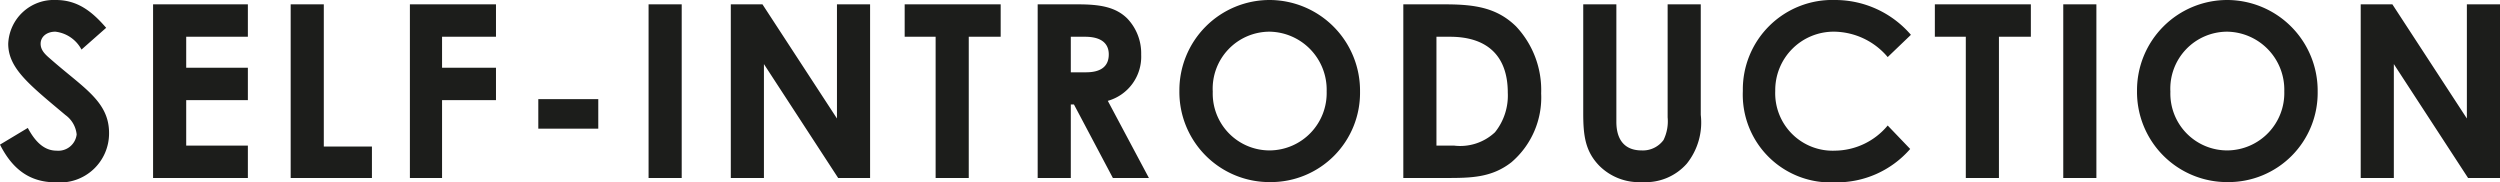 <svg xmlns="http://www.w3.org/2000/svg" width="206.76" height="15.08" viewBox="0 0 206.76 15.08">
  <path id="パス_74637" data-name="パス 74637" d="M.4-2.76C1.46-.66,2.92.36,5.02.36a4.061,4.061,0,0,0,4.4-4.08c0-2.62-2.14-3.74-4.82-6.1-.42-.36-.84-.72-.84-1.28,0-.58.5-1,1.22-1a2.811,2.811,0,0,1,2.16,1.48l2.04-1.8c-1.14-1.32-2.34-2.3-4.16-2.3A3.774,3.774,0,0,0,1.08-11.1c0,2.04,1.76,3.4,4.74,5.9a2.249,2.249,0,0,1,.92,1.6A1.524,1.524,0,0,1,5.08-2.26c-.96,0-1.72-.64-2.38-1.88ZM13.06,0H20.9V-2.68H15.8V-6.44h5.1V-9.12H15.8v-2.56h5.1v-2.68H13.06ZM24.44,0h6.72V-2.6H27.18V-14.36H24.44ZM34.3,0h2.66V-6.44h4.46V-9.12H36.96v-2.56h4.46v-2.68H34.3ZM44.92-4.08h4.96V-6.52H44.92ZM54.04,0h2.74V-14.36H54.04Zm6.8,0h2.74V-9.42L69.72,0h2.64V-14.36H69.62v9.44l-6.16-9.44H60.84ZM75.22-11.68h2.56V0h2.74V-11.68h2.64v-2.68H75.22ZM86.22,0h2.74V-6.08h.26L92.44,0h2.98l-3.4-6.38a3.791,3.791,0,0,0,2.76-3.82,4.165,4.165,0,0,0-1.16-3c-.96-.94-2.24-1.16-4.06-1.16H86.22Zm2.74-11.68h1.18c1.3,0,1.96.52,1.96,1.46,0,.98-.64,1.48-1.88,1.48H88.96Zm16.46-3.04A7.465,7.465,0,0,0,97.94-7.2,7.453,7.453,0,0,0,105.46.34a7.38,7.38,0,0,0,7.42-7.48A7.5,7.5,0,0,0,105.42-14.72Zm-.02,2.62a4.8,4.8,0,0,1,4.72,4.94,4.745,4.745,0,0,1-4.68,4.88,4.7,4.7,0,0,1-4.74-4.86A4.71,4.71,0,0,1,105.4-12.1ZM116.46,0h3.5c2.1,0,3.8-.02,5.44-1.3A7.047,7.047,0,0,0,127.86-7a7.677,7.677,0,0,0-2.08-5.54c-1.56-1.52-3.34-1.82-5.86-1.82h-3.46Zm3.86-11.68c3.12,0,4.78,1.62,4.78,4.62a4.847,4.847,0,0,1-1.06,3.28,4.2,4.2,0,0,1-3.4,1.1H119.2v-9Zm11.02,6.3c0,1.86.16,3.16,1.32,4.36A4.658,4.658,0,0,0,136.22.34a4.542,4.542,0,0,0,3.68-1.52,5.44,5.44,0,0,0,1.16-4.04v-9.14h-2.74v9.34a3.525,3.525,0,0,1-.34,1.88,2.117,2.117,0,0,1-1.82.86c-1.32,0-2.08-.8-2.08-2.36v-9.72h-2.74Zm25.18,1.04a5.742,5.742,0,0,1-4.34,2.08,4.752,4.752,0,0,1-4.96-4.94,4.833,4.833,0,0,1,4.9-4.9,5.88,5.88,0,0,1,4.4,2.1l1.92-1.84a8.266,8.266,0,0,0-6.26-2.88,7.4,7.4,0,0,0-7.64,7.52,7.256,7.256,0,0,0,7.6,7.56,8.044,8.044,0,0,0,6.24-2.76Zm3.9-7.34h2.56V0h2.74V-11.68h2.64v-2.68h-7.94ZM171.04,0h2.74V-14.36h-2.74Zm13.58-14.72a7.465,7.465,0,0,0-7.48,7.52A7.453,7.453,0,0,0,184.66.34a7.38,7.38,0,0,0,7.42-7.48A7.5,7.5,0,0,0,184.62-14.72Zm-.02,2.62a4.8,4.8,0,0,1,4.72,4.94,4.745,4.745,0,0,1-4.68,4.88,4.7,4.7,0,0,1-4.74-4.86A4.71,4.71,0,0,1,184.6-12.1ZM195.64,0h2.74V-9.42L204.52,0h2.64V-14.36h-2.74v9.44l-6.16-9.44h-2.62Z" transform="translate(-0.4 14.72)" fill="#1c1d1b"/>
</svg>
